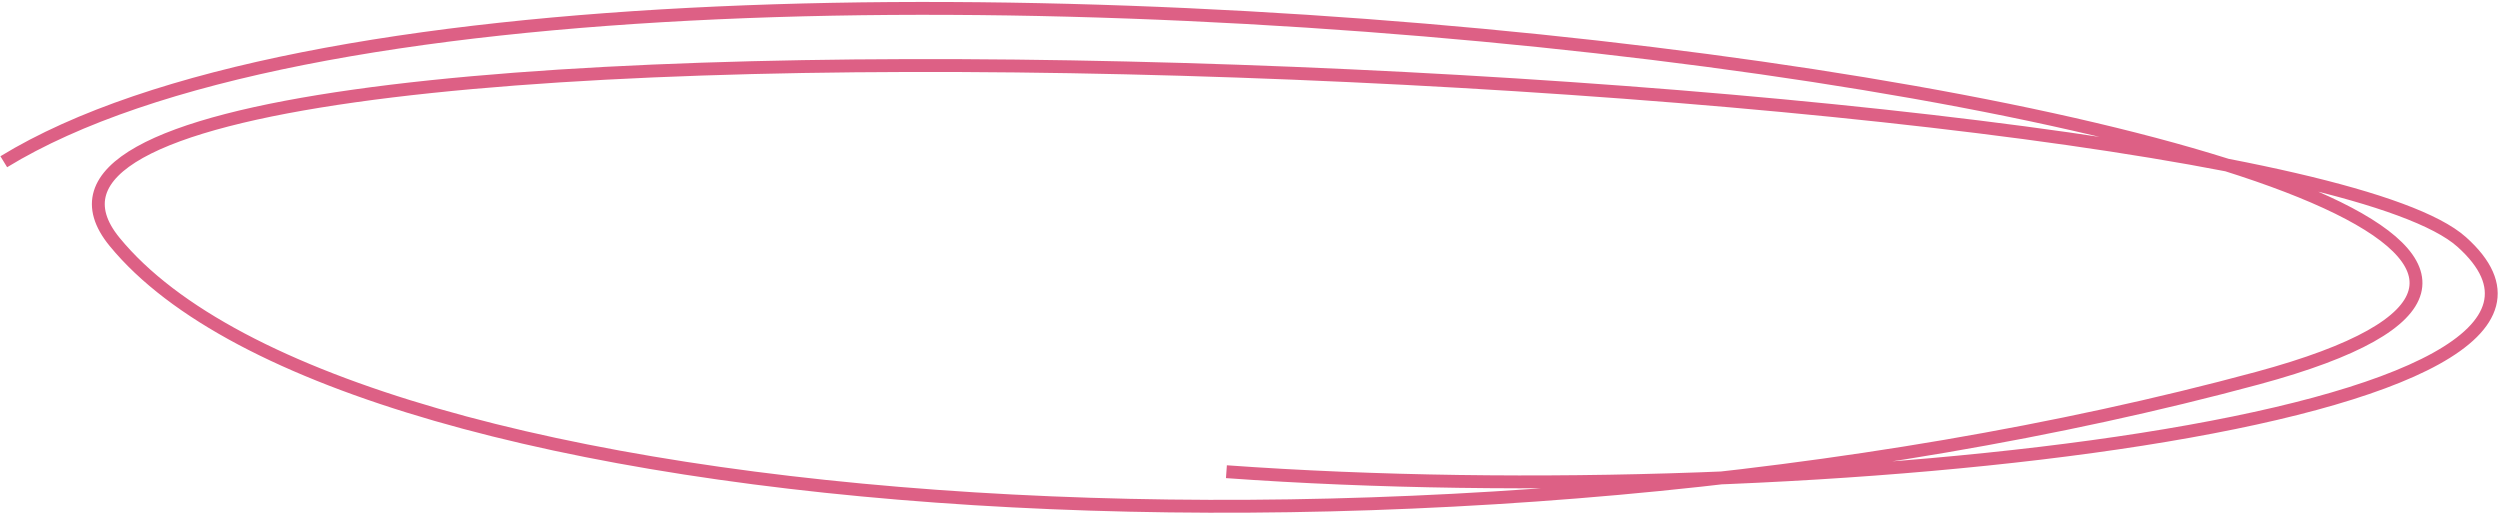 <?xml version="1.0" encoding="UTF-8"?> <svg xmlns="http://www.w3.org/2000/svg" width="583" height="120" viewBox="0 0 583 120" fill="none"><path d="M286.001 110C425 120 620.211 97.728 574.06 56.417C527.909 15.106 -28.145 -10.492 26.736 56.417C81.617 123.326 339.789 138.645 526.469 88.181C713.148 37.717 138.609 -46.432 0.88 37.717" stroke="#DD6085" stroke-width="3"></path></svg> 